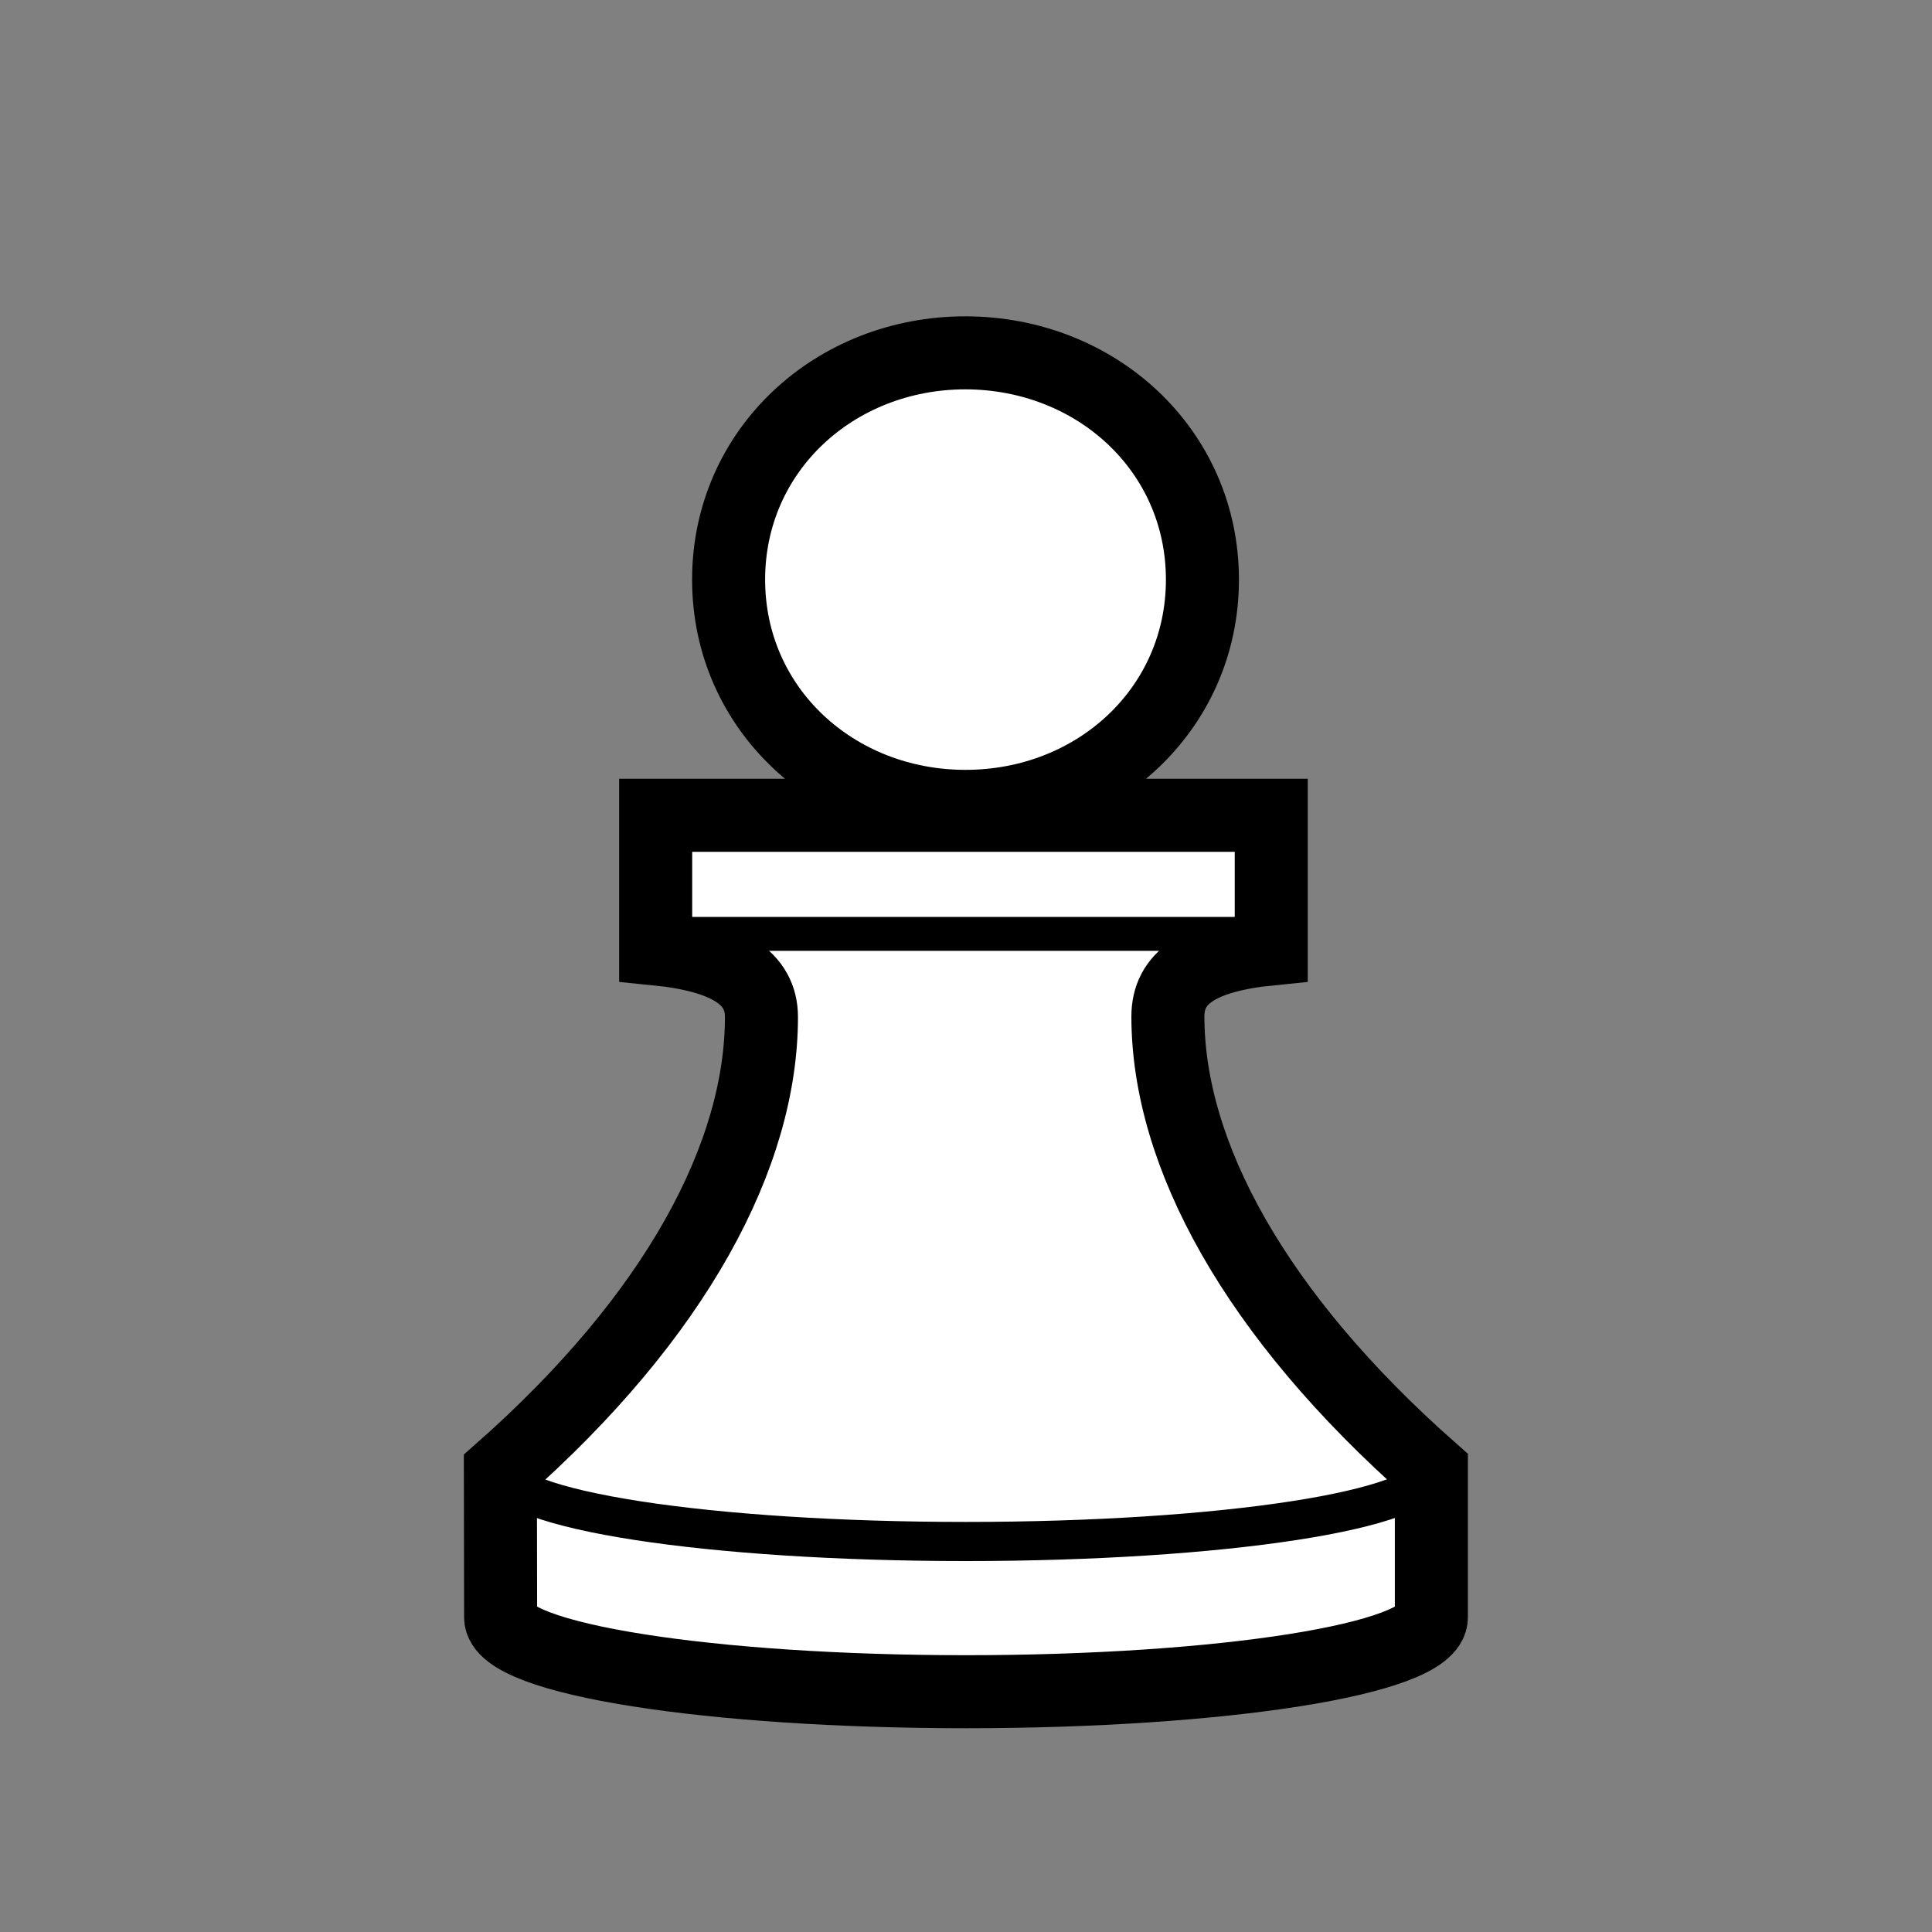 <svg xmlns="http://www.w3.org/2000/svg" viewBox="0 0 800 800"><rect x="0" y="0" width="800" height="800" fill="#808080" stroke="none"/><g stroke="#000" stroke-miterlimit="10"><path fill="#fff" stroke-width="30.24" d="M497.9 240c0 53.6-44 93.9-98.1 93.9s-98.1-40.3-98.1-93.9 44-93.9 98.1-93.9c54.2.1 98.1 40.4 98.1 93.9zm28.5 97.6v55.3c-30.2 3-42.8 12.1-42.8 28 0 56.9 36 123.4 109.1 187.9v60.9c0 17.4-87.5 30.8-192.7 30.8s-192.7-13.4-192.7-30.8l-.1-60.6c73.1-64.5 108.1-131.1 108.1-188 0-15.9-13.6-25.2-43.8-28.2v-55.3z"/><path fill="none" stroke-width="16.2" d="M207.2 608c0 17.4 87.5 30.3 192.7 30.3s192.6-12.9 192.6-30.2"/><path fill="none" stroke-width="14.04" d="M272.6 386.7h252.7"/></g></svg>